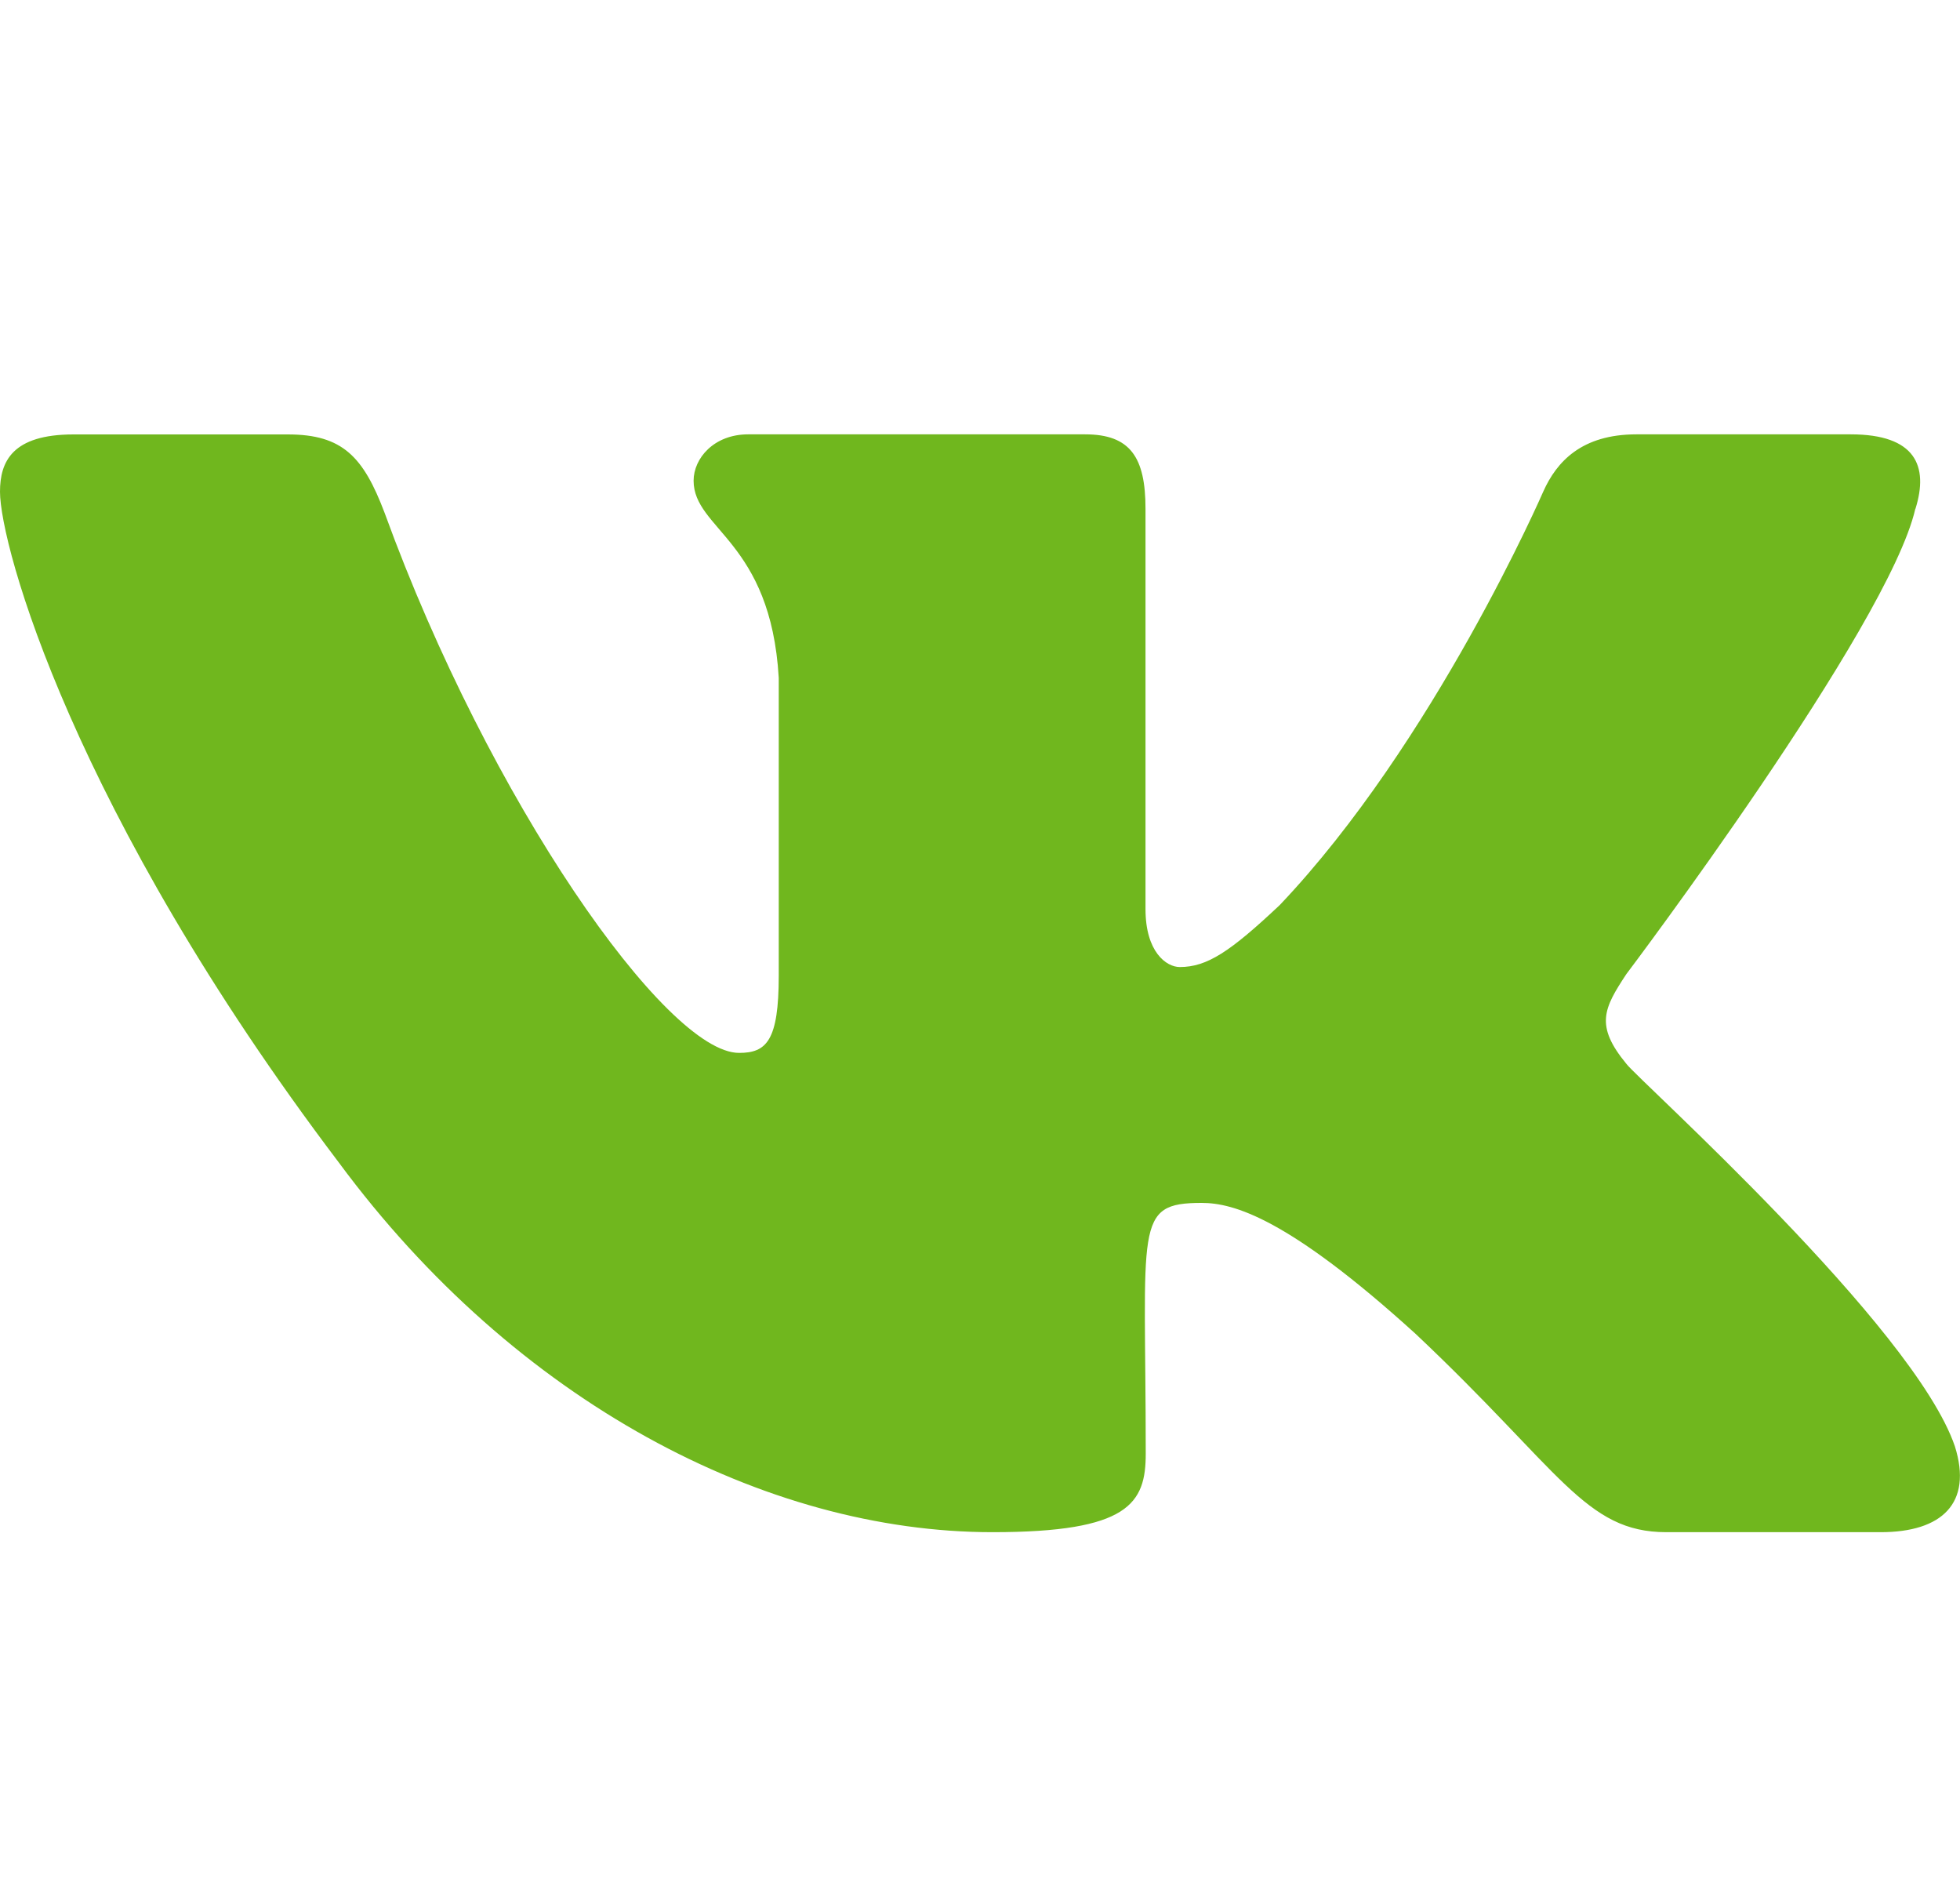 <?xml version="1.0" encoding="UTF-8"?> <svg xmlns="http://www.w3.org/2000/svg" width="25" height="24" viewBox="0 0 25 24" fill="none"> <path d="M20.745 13.567C20.341 13.077 20.456 12.859 20.745 12.421C20.75 12.416 24.087 7.99 24.43 6.489L24.432 6.488C24.603 5.941 24.432 5.539 23.606 5.539H20.873C20.177 5.539 19.856 5.884 19.684 6.27C19.684 6.27 18.293 9.468 16.324 11.541C15.688 12.14 15.395 12.332 15.048 12.332C14.877 12.332 14.611 12.14 14.611 11.593V6.488C14.611 5.832 14.417 5.539 13.841 5.539H9.543C9.106 5.539 8.847 5.845 8.847 6.13C8.847 6.752 9.831 6.895 9.933 8.645V12.442C9.933 13.274 9.776 13.427 9.427 13.427C8.498 13.427 6.243 10.216 4.906 6.541C4.636 5.828 4.373 5.54 3.672 5.54H0.938C0.157 5.54 0 5.885 0 6.271C0 6.953 0.929 10.344 4.321 14.824C6.581 17.882 9.765 19.539 12.66 19.539C14.401 19.539 14.614 19.171 14.614 18.538C14.614 15.616 14.456 15.34 15.328 15.34C15.732 15.34 16.428 15.532 18.053 17.007C19.91 18.756 20.216 19.539 21.255 19.539H23.988C24.768 19.539 25.163 19.171 24.935 18.445C24.416 16.918 20.903 13.777 20.745 13.567Z" fill="#70B71E"></path> </svg> 